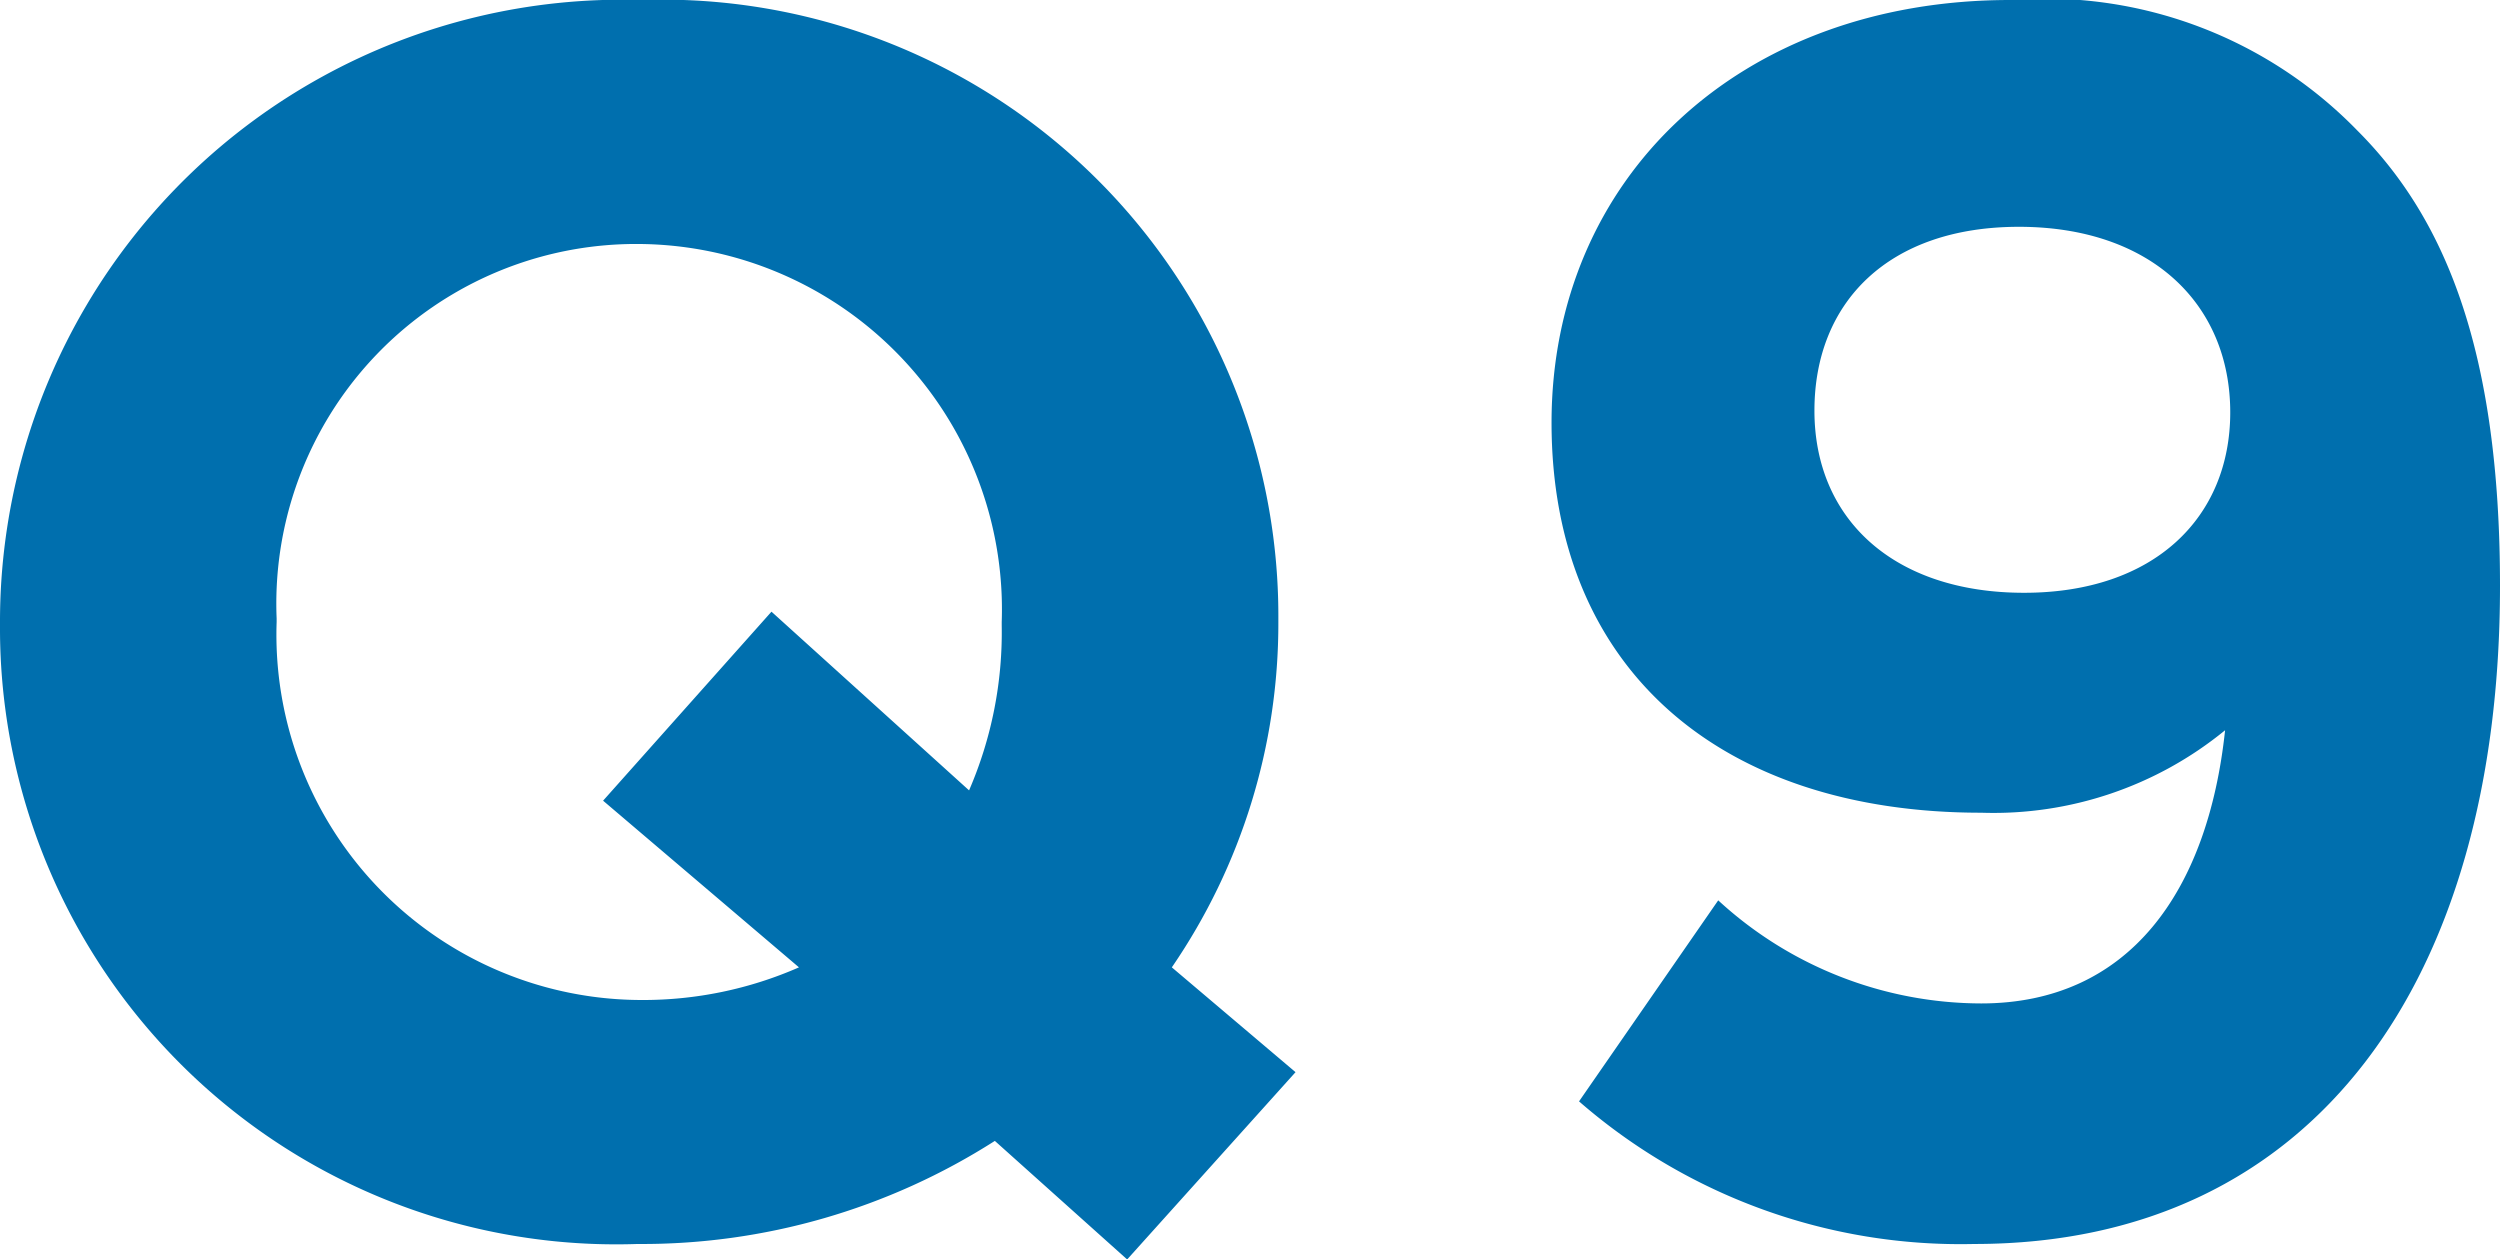 <svg xmlns="http://www.w3.org/2000/svg" width="43.65" height="21.99" viewBox="0 0 43.65 21.99">
  <path id="パス_237" data-name="パス 237" d="M21.27,28.63l2.94-3.27-2.16-1.83a10.614,10.614,0,0,0,1.86-6.03v-.06A10.759,10.759,0,0,0,12.78,6.64,10.859,10.859,0,0,0,1.59,17.5v.06a10.759,10.759,0,0,0,11.13,10.8,11.445,11.445,0,0,0,6.24-1.8ZM19.08,17.5v.06a6.955,6.955,0,0,1-.57,2.88l-3.45-3.12-2.94,3.3,3.42,2.91a6.768,6.768,0,0,1-2.76.57,6.38,6.38,0,0,1-6.36-6.6v-.06a6.28,6.28,0,0,1,6.3-6.54A6.38,6.38,0,0,1,19.08,17.5Zm26.16-.63c0-4.17-.99-6.45-2.49-7.95a7.6,7.6,0,0,0-6.06-2.28c-4.74,0-8.01,3.12-8.01,7.38,0,4.29,2.94,6.81,7.5,6.81a6.385,6.385,0,0,0,4.26-1.44c-.3,2.82-1.68,4.77-4.26,4.77a6.8,6.8,0,0,1-4.59-1.8l-2.43,3.51a10.144,10.144,0,0,0,6.9,2.49C42.03,28.36,45.24,23.71,45.24,16.87Zm-4.71-3.03c0,1.83-1.32,3.15-3.6,3.15s-3.66-1.29-3.66-3.18,1.29-3.21,3.57-3.21C39.15,10.6,40.53,11.95,40.53,13.84Z" transform="translate(-1.59 -6.64)" fill="#006fae"/>
</svg>
